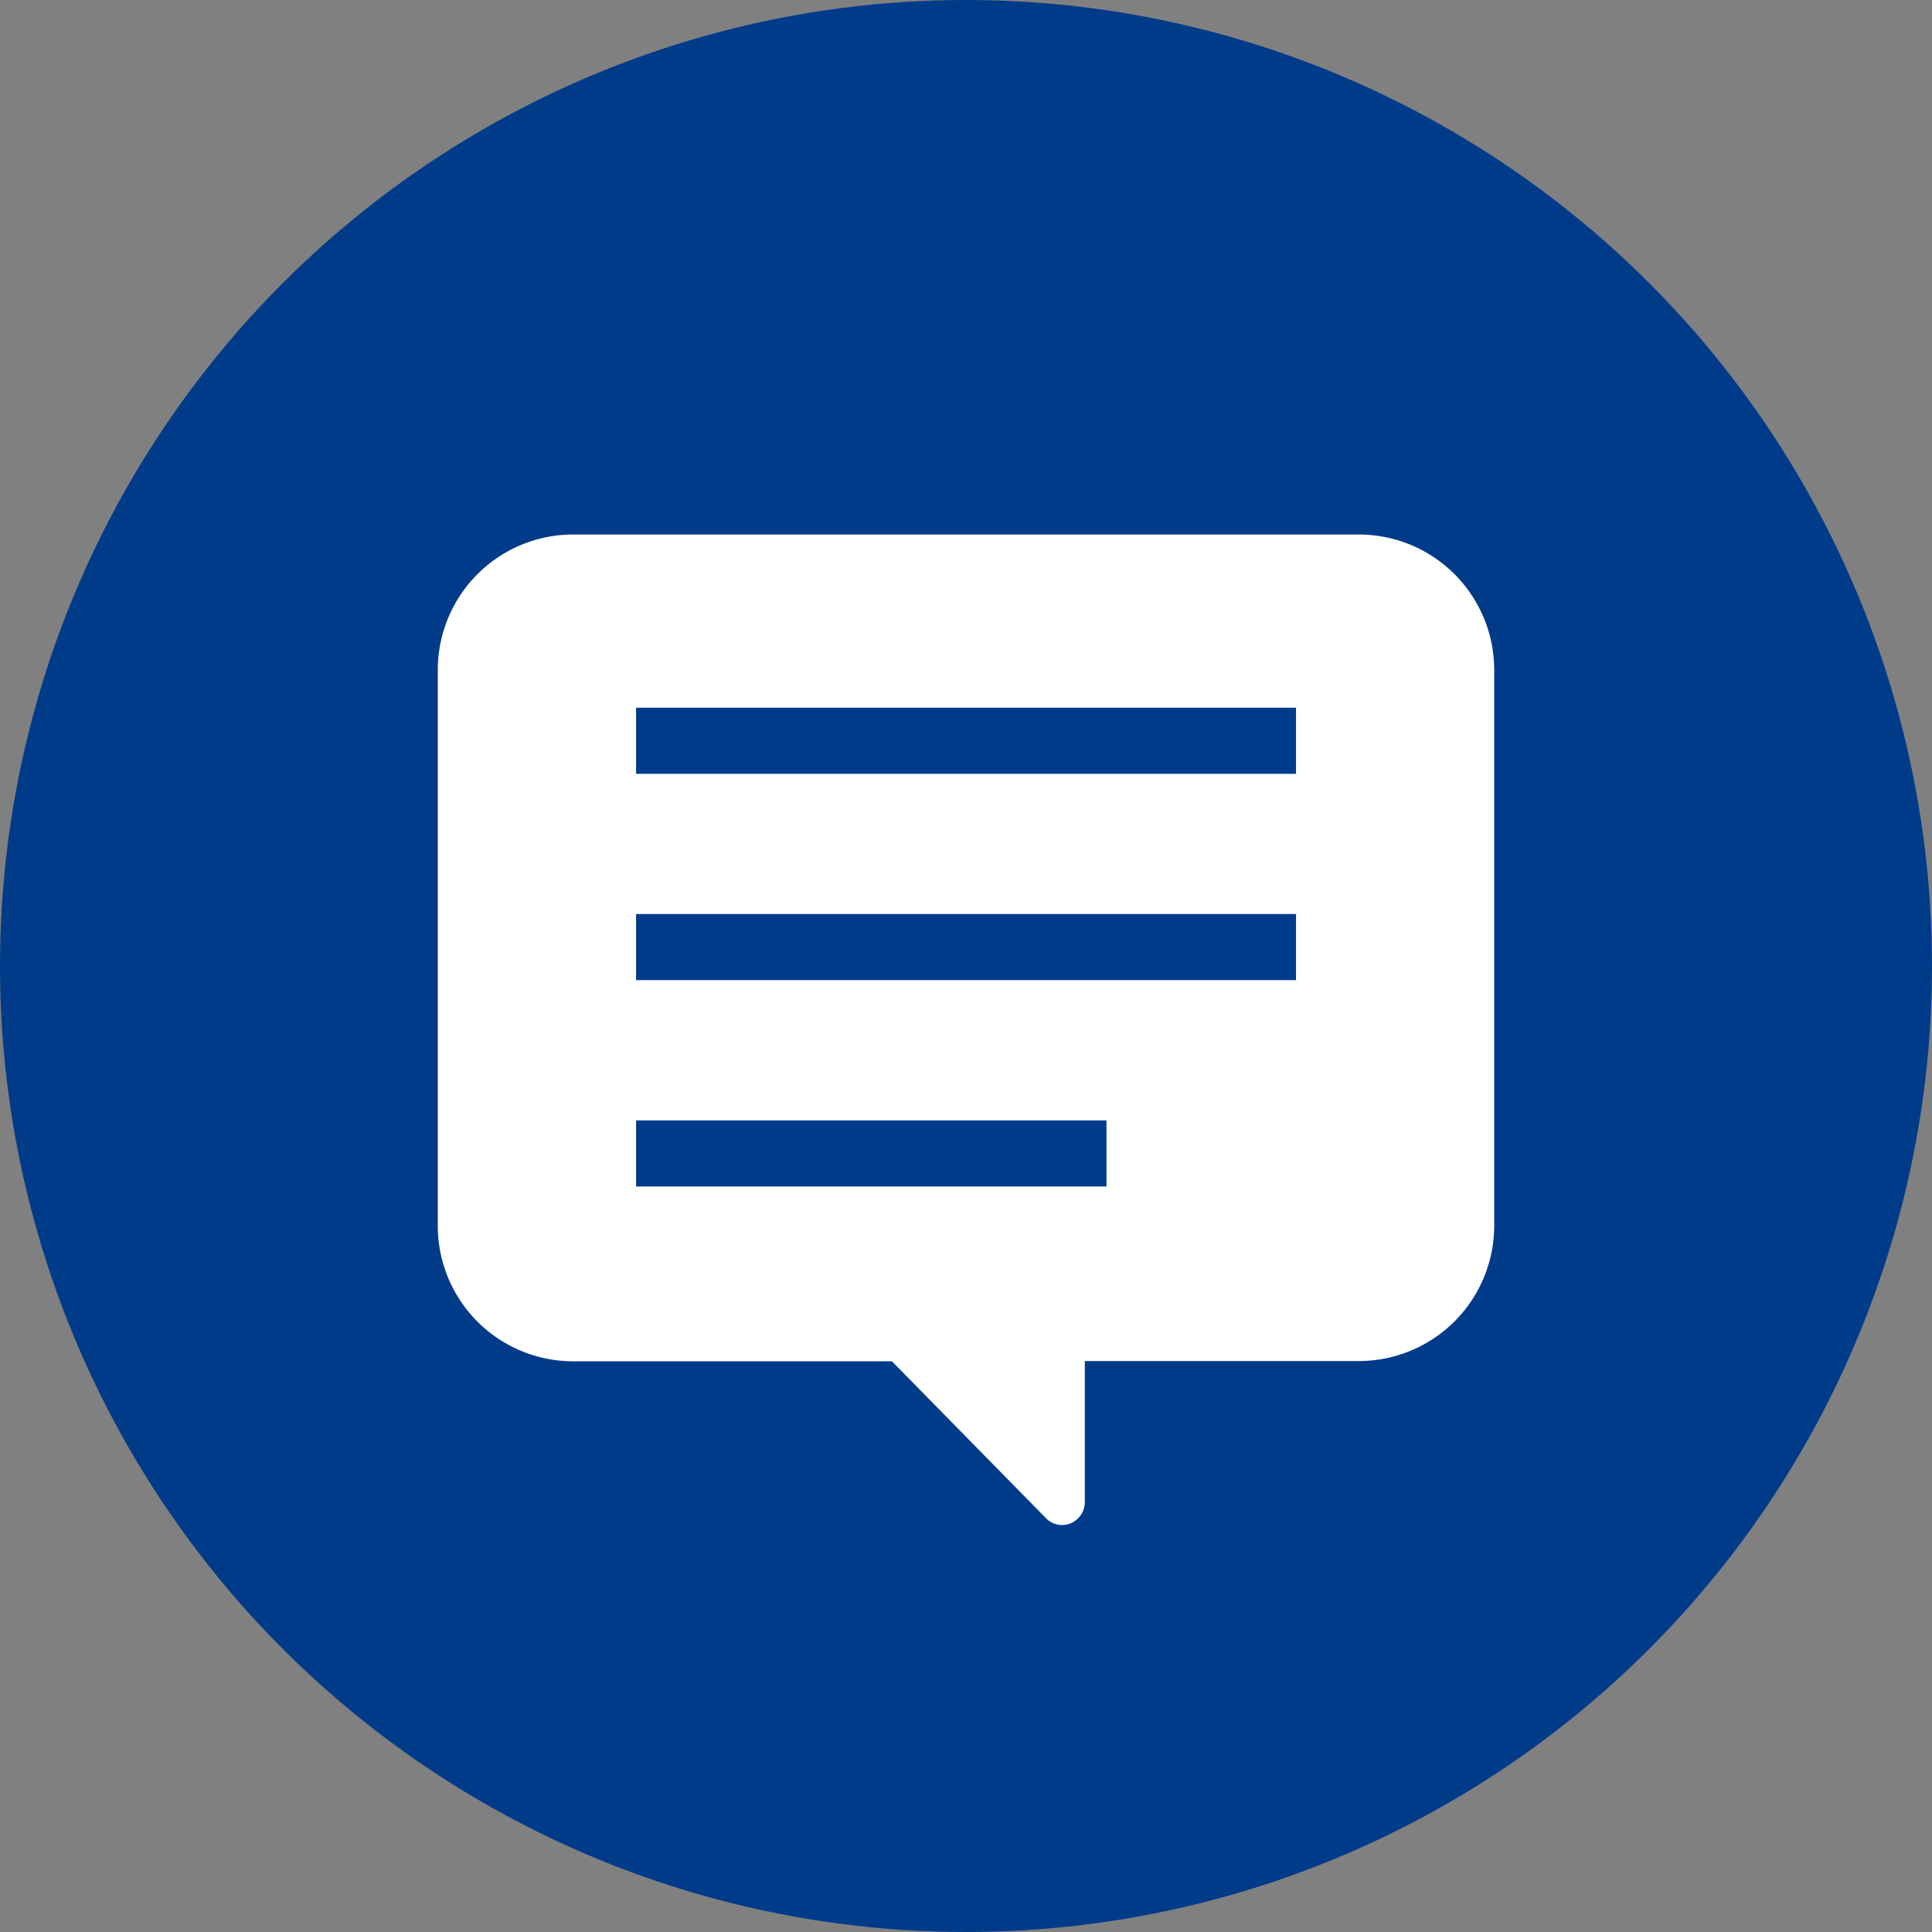 <svg id="icon_freeword" xmlns="http://www.w3.org/2000/svg" width="38" height="38" viewBox="0 0 38 38">
  <rect x="0" y="0" width="38" height="38" fill="#808080" stroke="none"/>
  <circle id="楕円形_50" data-name="楕円形 50" cx="19" cy="19" r="19" fill="#003b89"/>
  <g id="無料のコメントアイコン素材" transform="translate(8.611 -5.487)">
    <path id="パス_49752" data-name="パス 49752" d="M18.144,16H2.632A2.664,2.664,0,0,0,0,18.681v10.9a2.664,2.664,0,0,0,2.632,2.681h6.3l3.03,3.086a.442.442,0,0,0,.488.1.456.456,0,0,0,.276-.421V32.257h5.42a2.664,2.664,0,0,0,2.632-2.681v-10.9A2.664,2.664,0,0,0,18.144,16ZM3.9,20.707v-1.3H16.88v1.3Zm0,4.058v-1.3H16.88v1.3Zm9.252,2.759v1.3H3.9v-1.3Z" fill="#fff"/>
  </g>
</svg>
